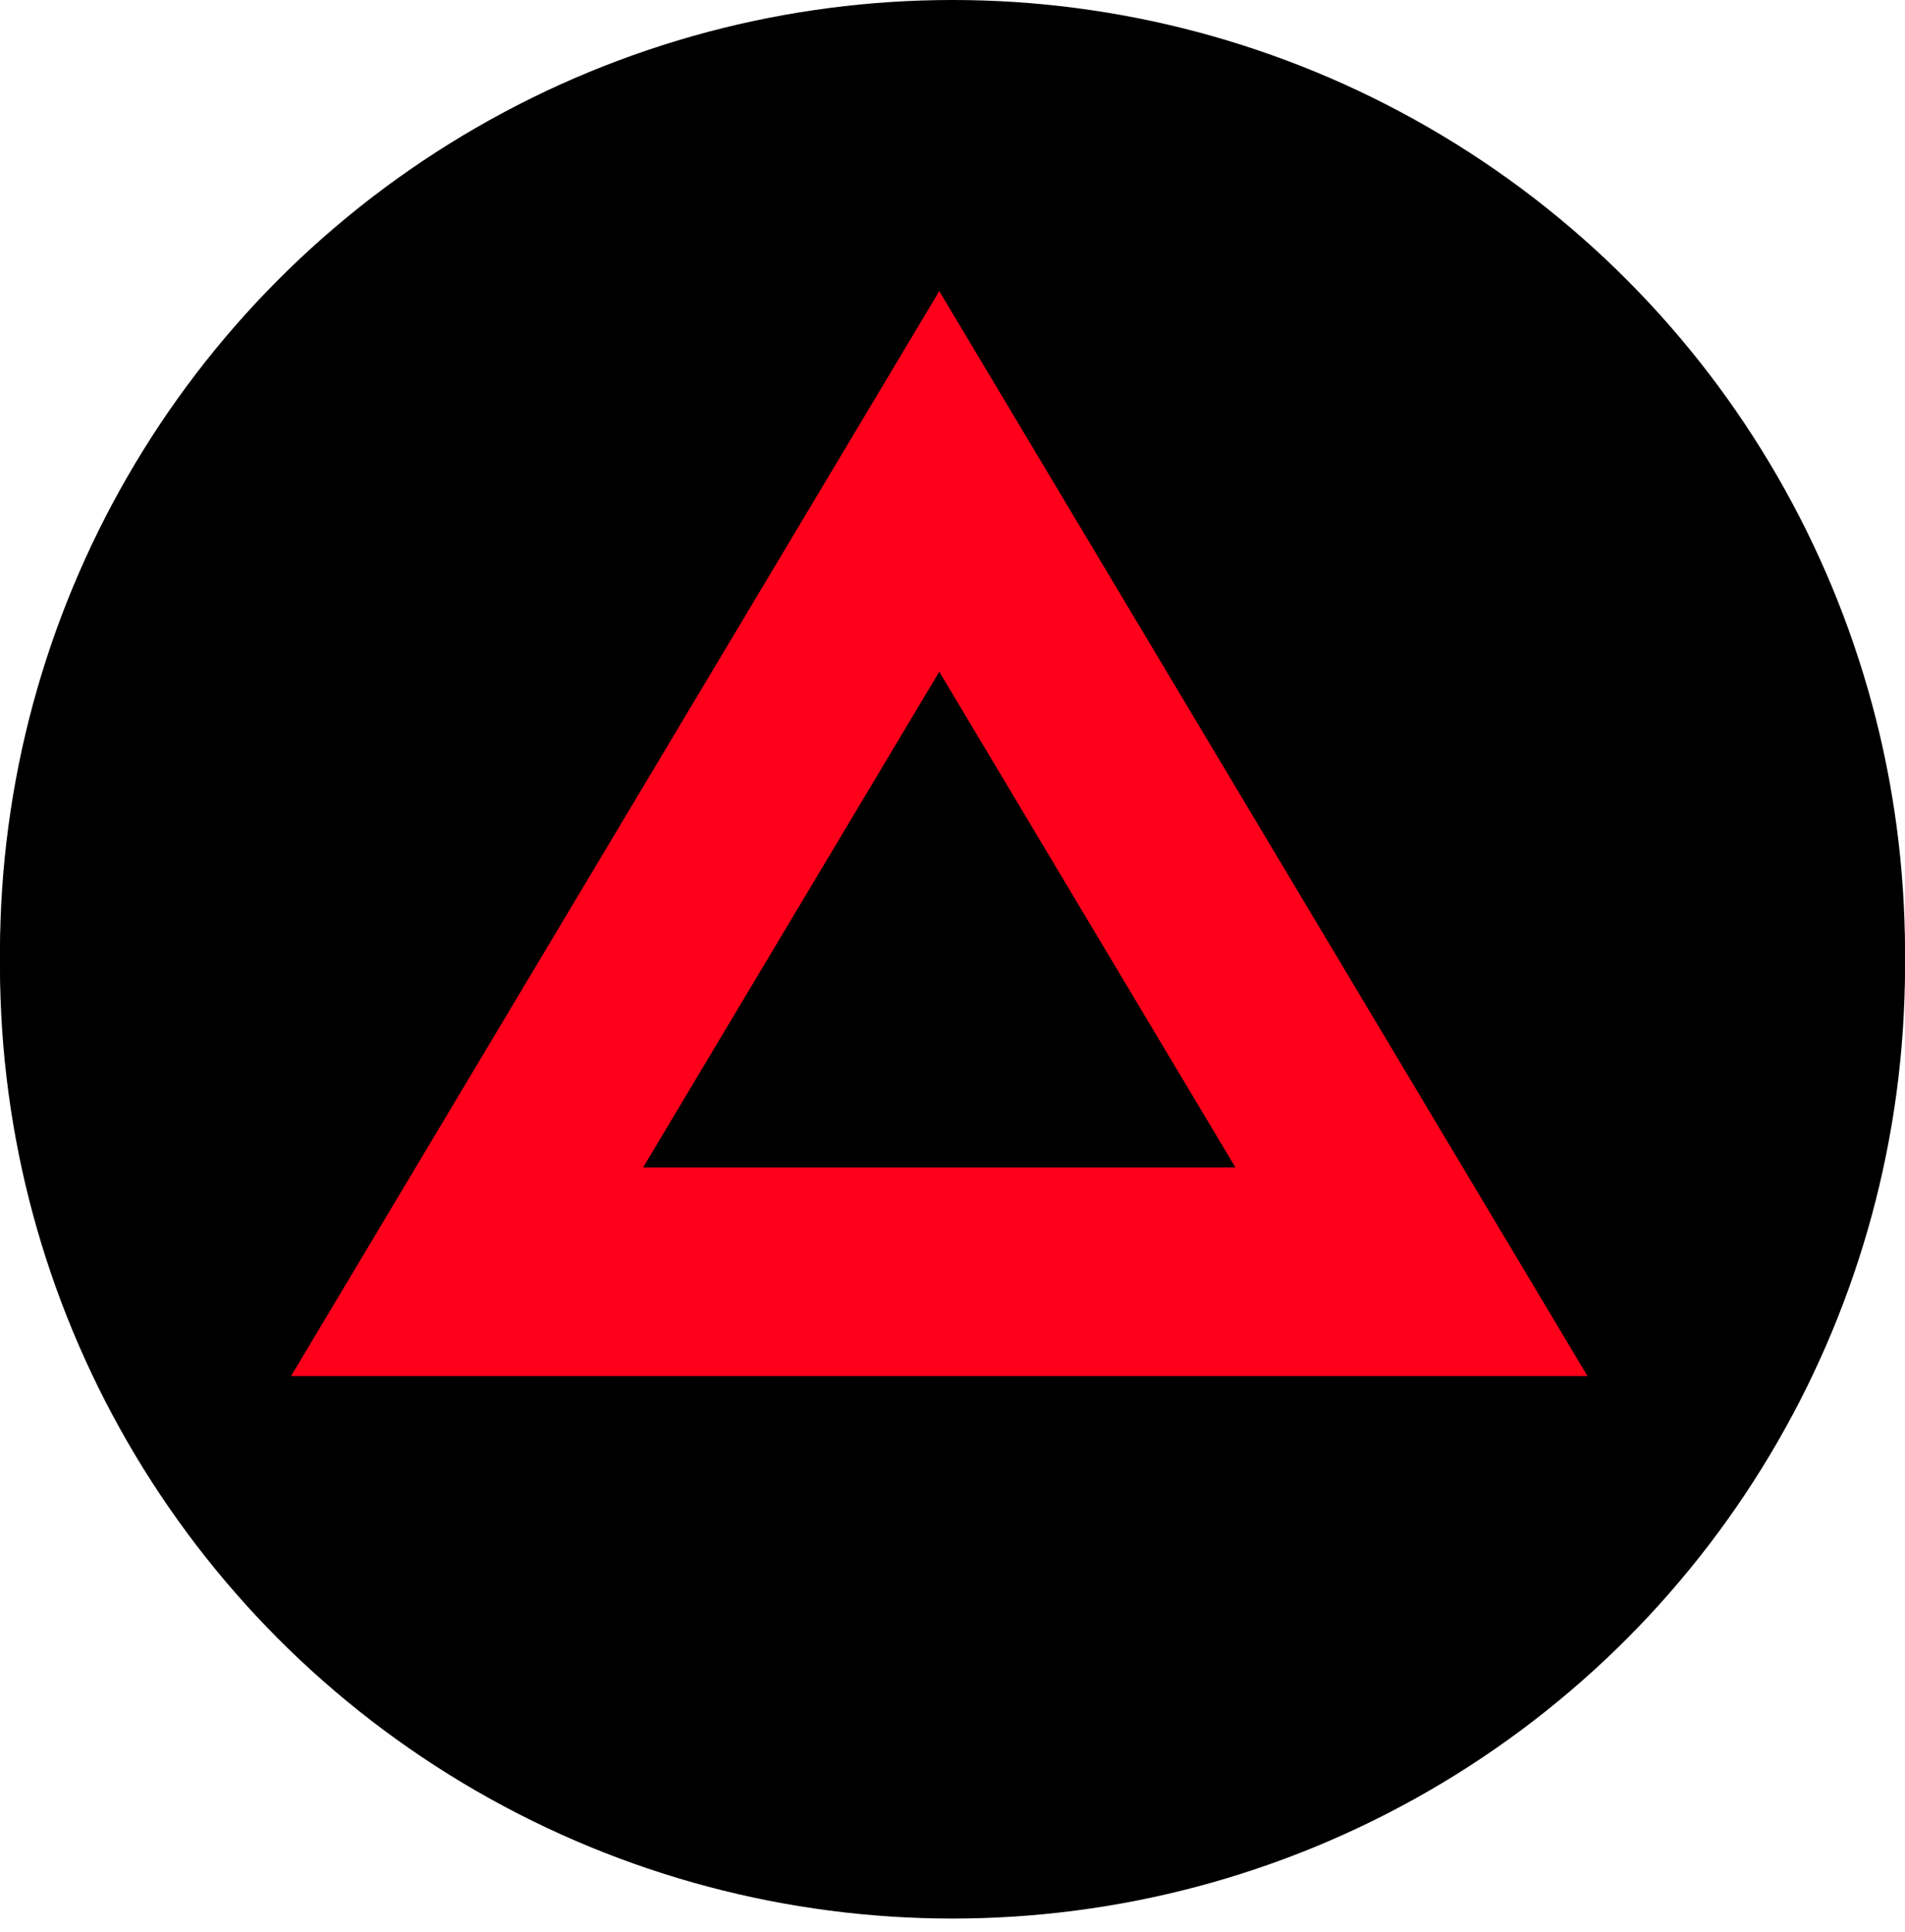 <svg width="72" height="73" fill="none" xmlns="http://www.w3.org/2000/svg"><circle cx="36" cy="36.5" r="36" fill="#000"/><circle cx="36" cy="36" r="36" fill="#000"/><path fill-rule="evenodd" clip-rule="evenodd" d="M35.5 11L60 52H11l24.5-41zm0 14.383L24.308 44.114h22.384L35.5 25.383z" fill="#FF001B"/></svg>